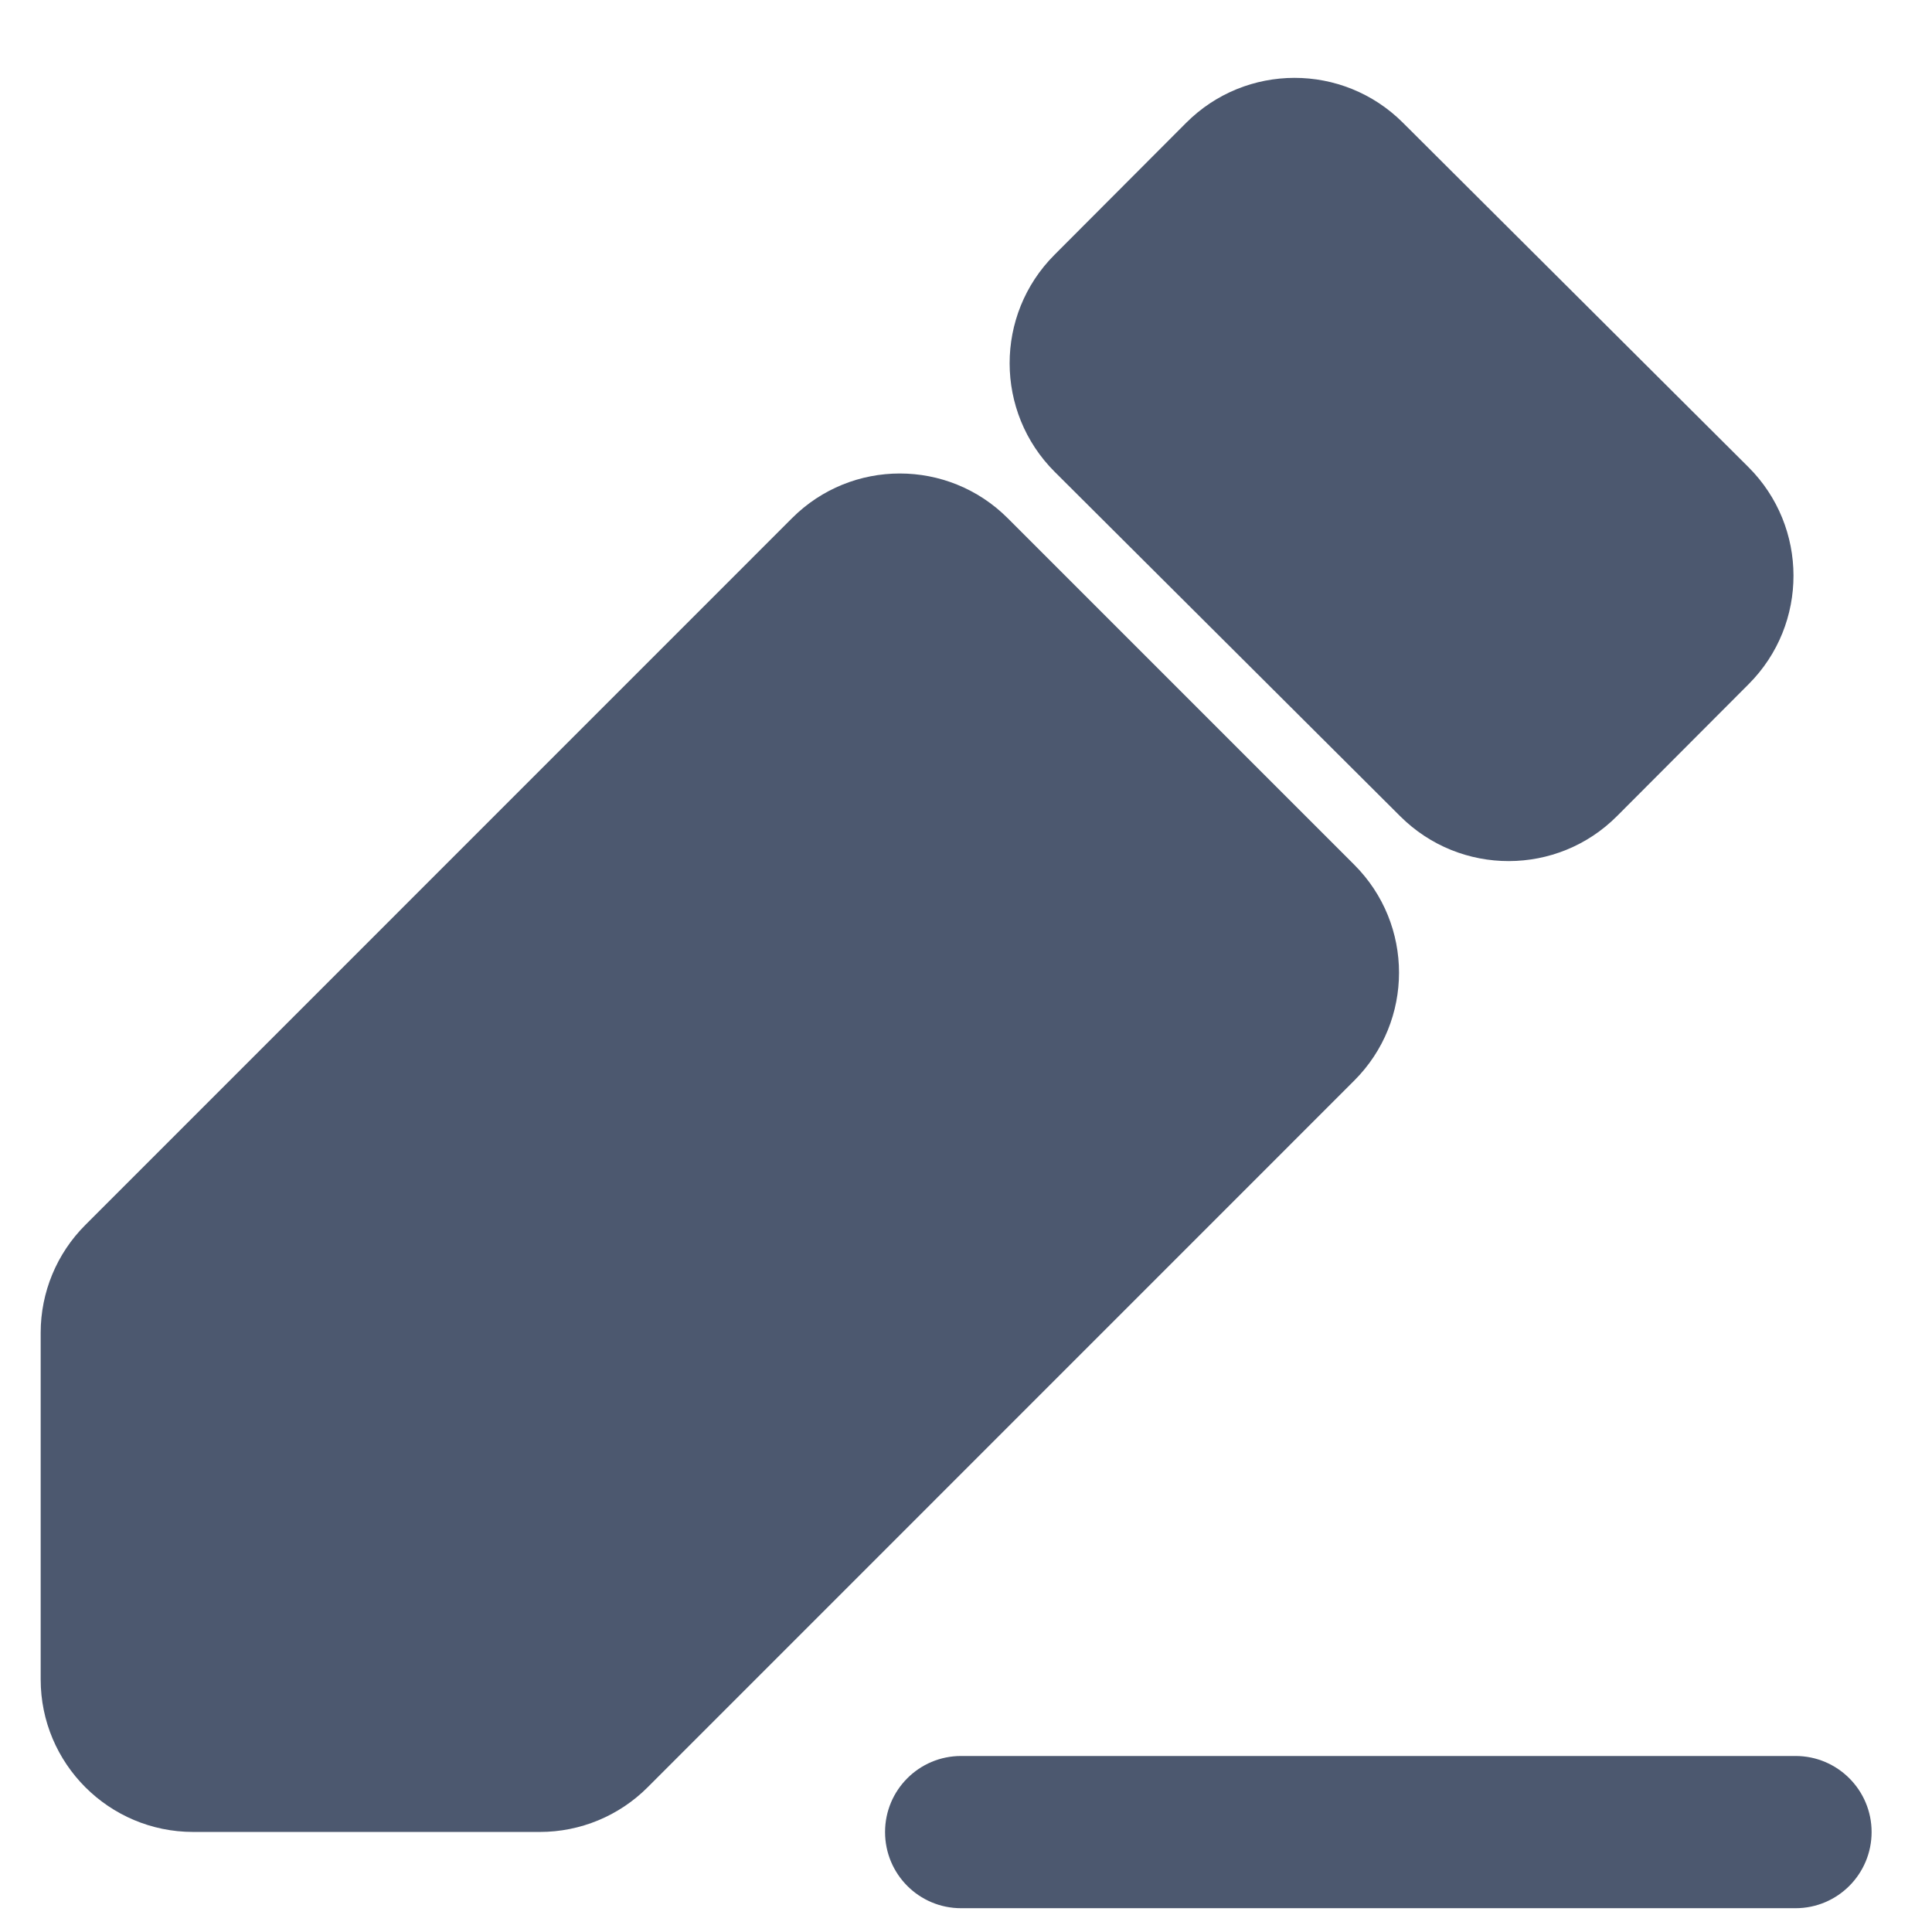 <svg width="19" height="19" viewBox="0 0 19 19" fill="none" xmlns="http://www.w3.org/2000/svg">
<path d="M11.664 1.209C12.252 0.619 13.206 0.618 13.796 1.206L17.195 4.594C17.784 5.182 17.786 6.137 17.198 6.727L15.903 8.025C15.316 8.615 14.361 8.616 13.771 8.028L10.372 4.64C9.783 4.052 9.781 3.097 10.369 2.507L11.664 1.209Z" fill="#4C586F"/>
<path d="M6.37 17.576C6.089 17.858 5.707 18.016 5.31 18.016H1.9C1.072 18.016 0.4 17.344 0.4 16.516V13.106C0.4 12.709 0.558 12.327 0.84 12.046L7.789 5.096C8.374 4.51 9.324 4.51 9.91 5.096L13.319 8.505C13.905 9.091 13.905 10.04 13.319 10.626L6.37 17.576Z" fill="#4C586F"/>
<path d="M8.704 18.017C8.704 17.604 9.038 17.269 9.452 17.269H17.658C18.071 17.269 18.406 17.604 18.406 18.017C18.406 18.431 18.071 18.766 17.658 18.766H9.452C9.038 18.766 8.704 18.431 8.704 18.017Z" fill="#4C586F"/>
</svg>
